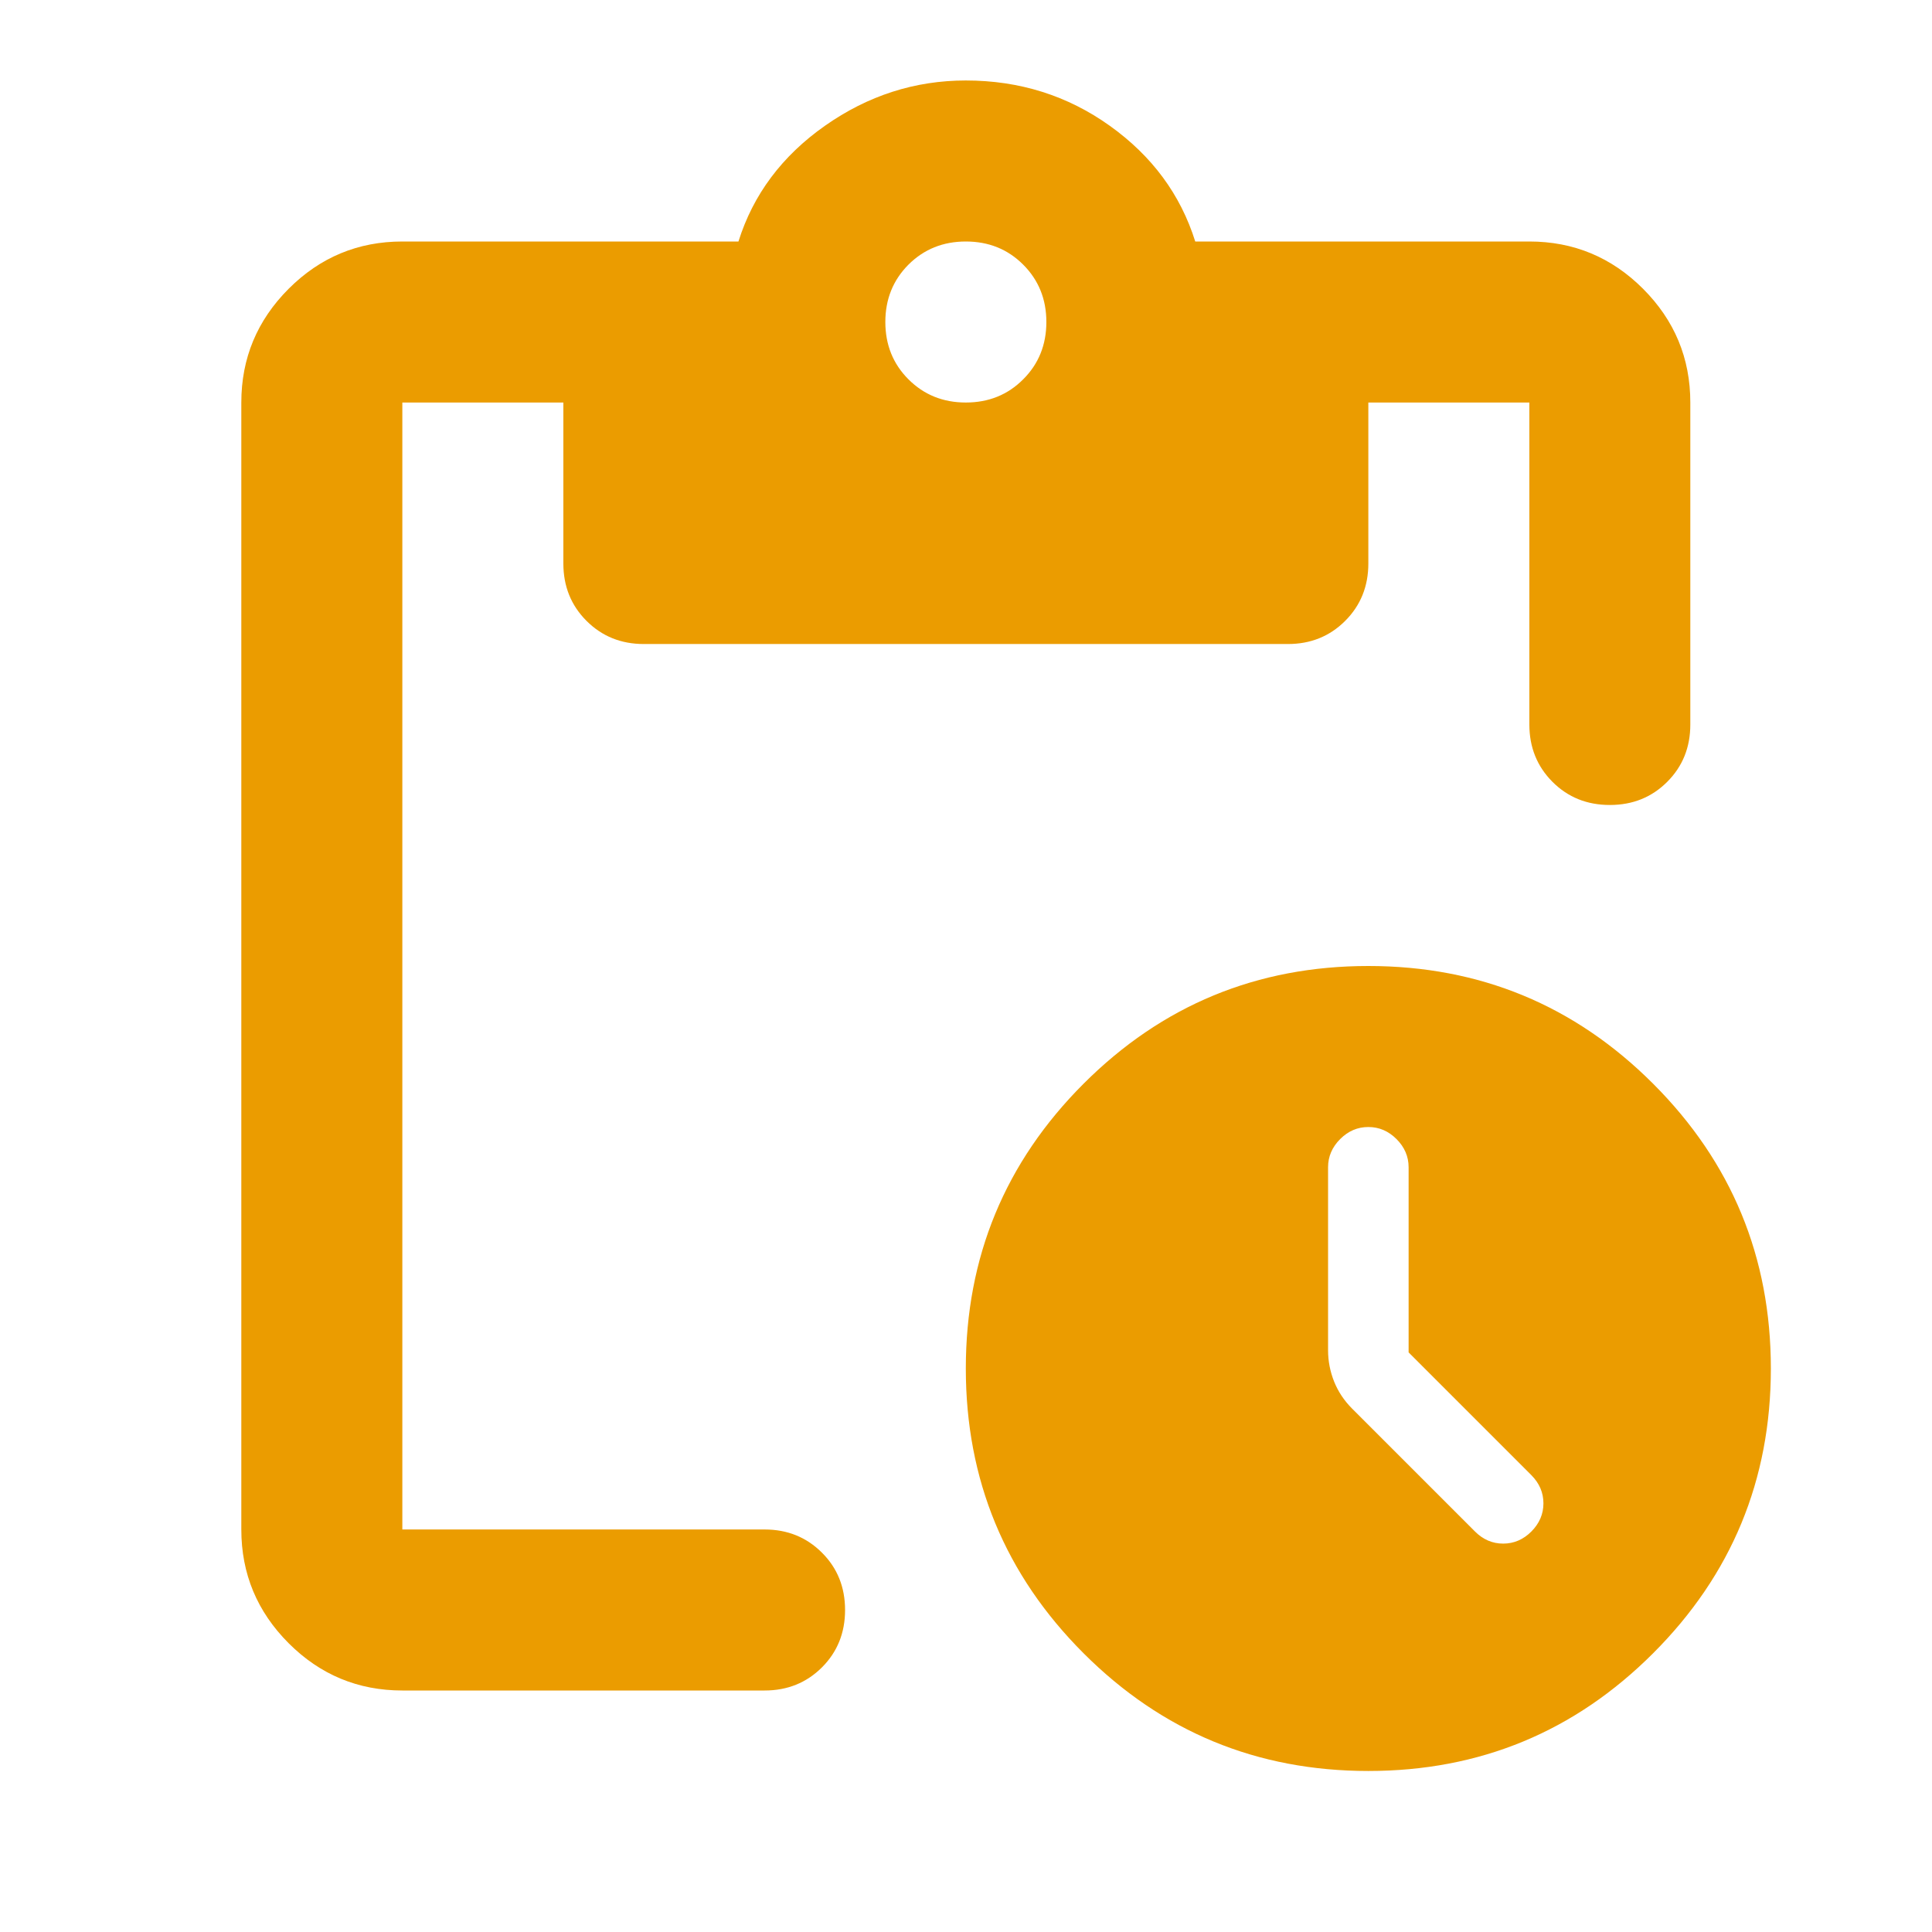 <?xml version="1.0" encoding="utf-8"?>
<svg xmlns="http://www.w3.org/2000/svg" fill="none" height="100%" overflow="visible" preserveAspectRatio="none" style="display: block;" viewBox="0 0 32 32" width="100%">
<g id="pending_actions_24dp_000000_FILL0_wght400_GRAD0_opsz24">
<path d="M22.664 29.333C20.82 29.333 19.247 28.683 17.947 27.383C16.647 26.083 15.997 24.511 15.997 22.667C15.997 20.822 16.647 19.25 17.947 17.95C19.247 16.65 20.82 16 22.664 16C24.509 16 26.081 16.65 27.381 17.95C28.681 19.25 29.331 20.822 29.331 22.667C29.331 24.511 28.681 26.083 27.381 27.383C26.081 28.683 24.509 29.333 22.664 29.333ZM23.331 22.4V19.333C23.331 19.156 23.264 19 23.131 18.867C22.997 18.733 22.842 18.667 22.664 18.667C22.486 18.667 22.331 18.733 22.197 18.867C22.064 19 21.997 19.156 21.997 19.333V22.367C21.997 22.544 22.031 22.717 22.097 22.883C22.164 23.05 22.264 23.2 22.397 23.333L24.431 25.367C24.564 25.5 24.72 25.567 24.897 25.567C25.075 25.567 25.231 25.5 25.364 25.367C25.497 25.233 25.564 25.078 25.564 24.9C25.564 24.722 25.497 24.567 25.364 24.433L23.331 22.4ZM6.664 28C5.931 28 5.303 27.739 4.781 27.217C4.259 26.694 3.997 26.067 3.997 25.333V6.667C3.997 5.933 4.259 5.306 4.781 4.783C5.303 4.261 5.931 4 6.664 4H12.231C12.475 3.222 12.953 2.583 13.664 2.083C14.375 1.583 15.153 1.333 15.997 1.333C16.886 1.333 17.681 1.583 18.381 2.083C19.081 2.583 19.553 3.222 19.797 4H25.331C26.064 4 26.692 4.261 27.214 4.783C27.736 5.306 27.997 5.933 27.997 6.667V12C27.997 12.378 27.87 12.694 27.614 12.95C27.358 13.206 27.042 13.333 26.664 13.333C26.286 13.333 25.97 13.206 25.714 12.95C25.459 12.694 25.331 12.378 25.331 12V6.667H22.664V9.333C22.664 9.711 22.536 10.028 22.281 10.283C22.025 10.539 21.709 10.667 21.331 10.667H10.664C10.286 10.667 9.97 10.539 9.714 10.283C9.459 10.028 9.331 9.711 9.331 9.333V6.667H6.664V25.333H12.664C13.042 25.333 13.358 25.461 13.614 25.717C13.87 25.972 13.997 26.289 13.997 26.667C13.997 27.044 13.87 27.361 13.614 27.617C13.358 27.872 13.042 28 12.664 28H6.664ZM15.997 6.667C16.375 6.667 16.692 6.539 16.947 6.283C17.203 6.028 17.331 5.711 17.331 5.333C17.331 4.956 17.203 4.639 16.947 4.383C16.692 4.128 16.375 4 15.997 4C15.62 4 15.303 4.128 15.047 4.383C14.792 4.639 14.664 4.956 14.664 5.333C14.664 5.711 14.792 6.028 15.047 6.283C15.303 6.539 15.62 6.667 15.997 6.667Z" fill="#EB9C00" id="Vector"/>
</g>
</svg>